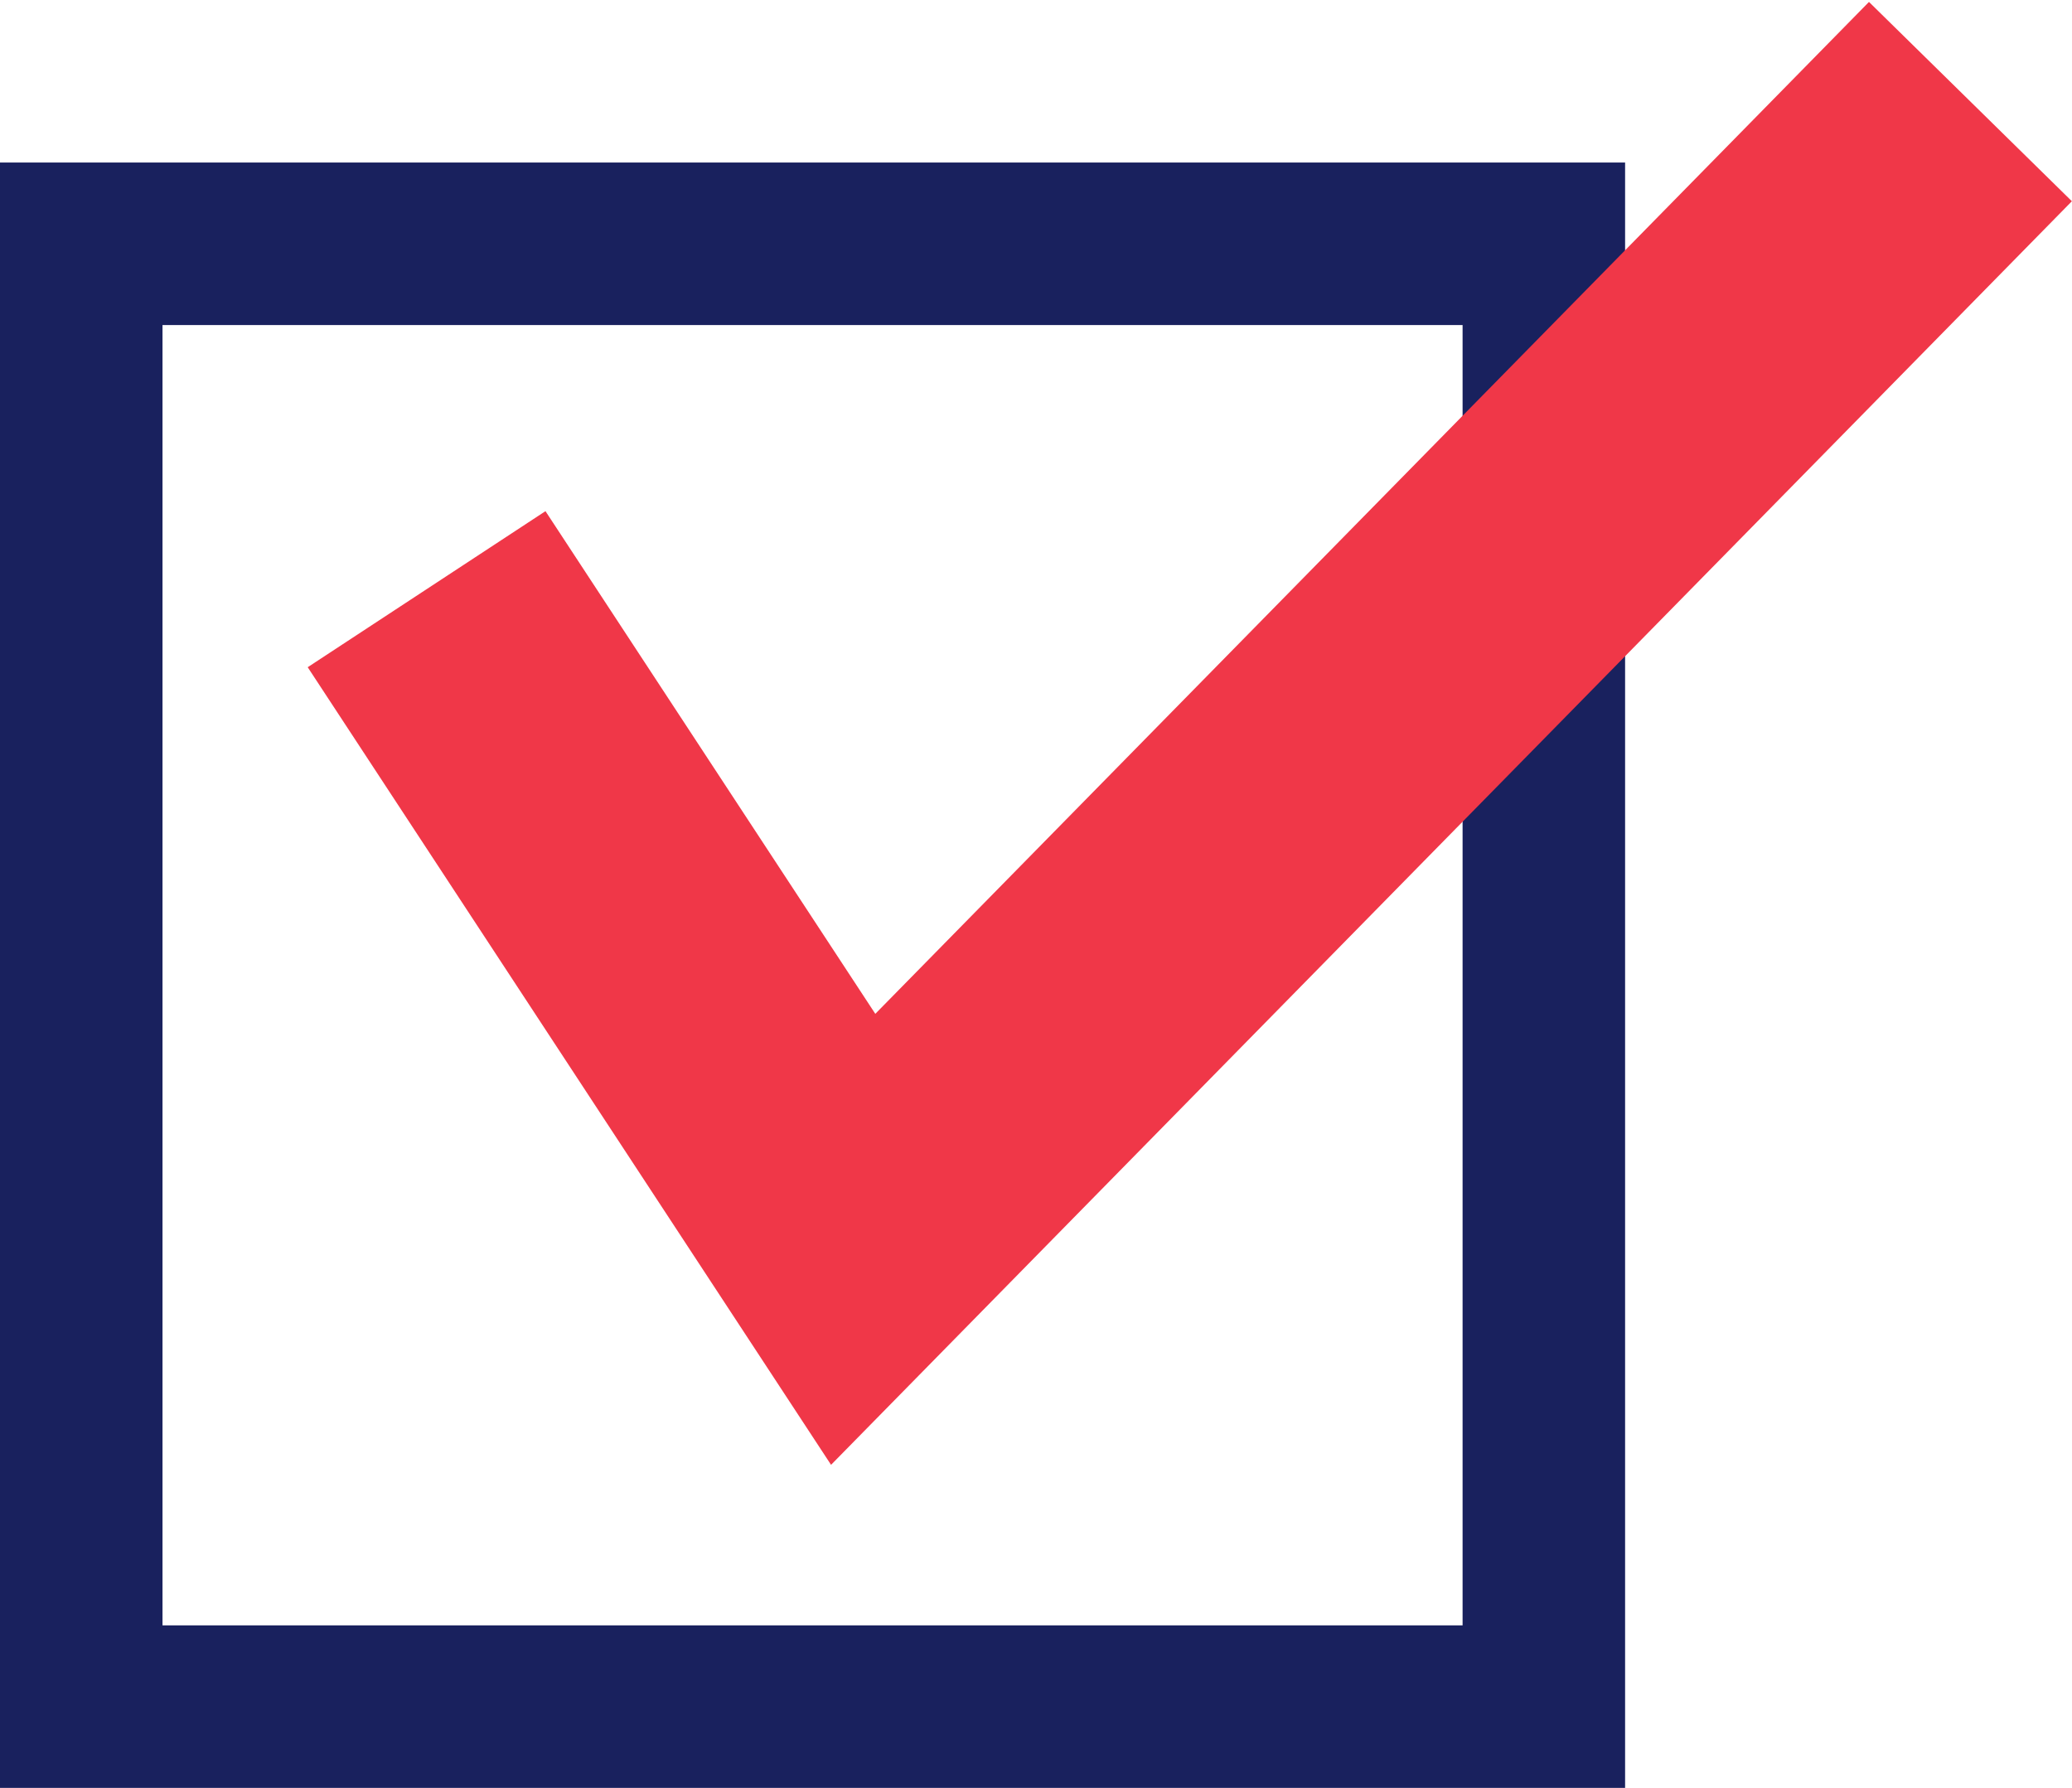 <svg width="51" height="44" viewBox="0 0 51 44" fill="none" xmlns="http://www.w3.org/2000/svg">
<rect x="2" y="6" width="36" height="36" stroke="#19215E" stroke-width="4"/>
<path d="M10.5 14.5L21 30.5L48.5 2.5" stroke="#F03748" stroke-width="7"/>
</svg>
